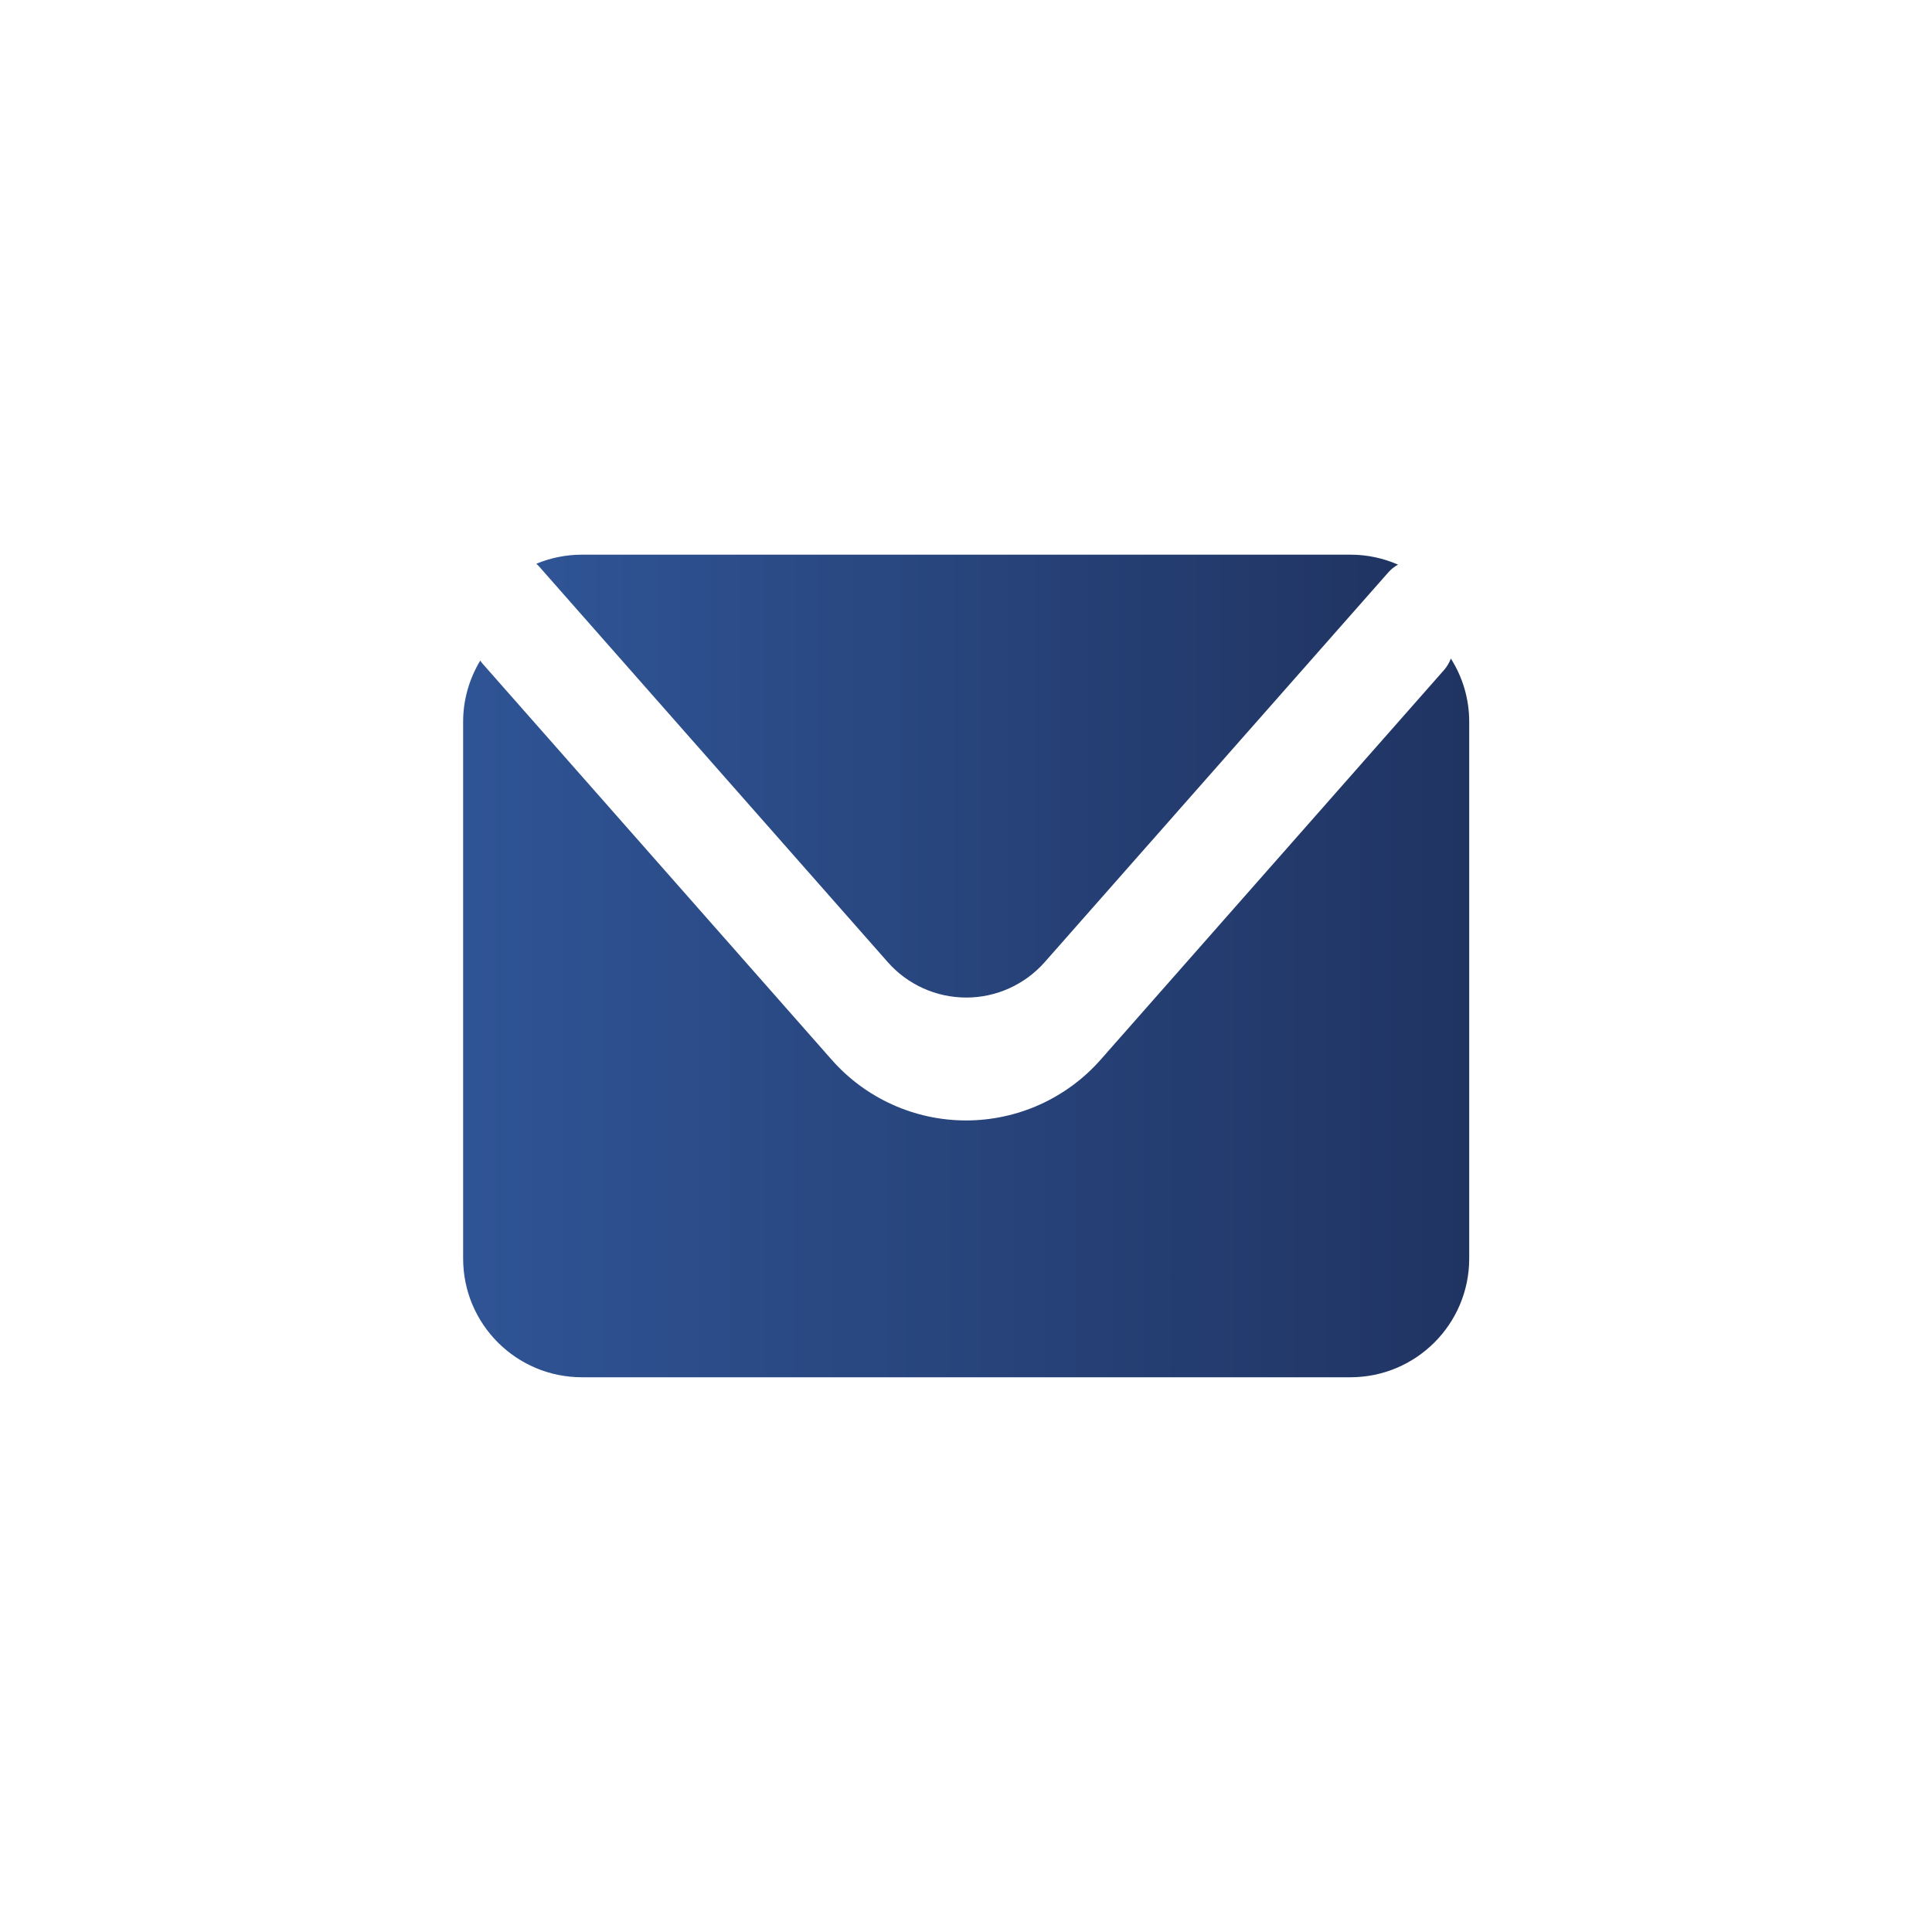 <?xml version="1.0" encoding="UTF-8"?>
<svg id="Layer_1" xmlns="http://www.w3.org/2000/svg" version="1.1" xmlns:xlink="http://www.w3.org/1999/xlink" viewBox="0 0 283.46 283.46">
  <!-- Generator: Adobe Illustrator 29.6.1, SVG Export Plug-In . SVG Version: 2.1.1 Build 9)  -->
  <defs>
    <style>
      .st0 {
        fill: url(#linear-gradient1);
      }

      .st1 {
        fill: url(#linear-gradient);
      }
    </style>
    <linearGradient id="linear-gradient" x1="78.69" y1="113.87" x2="205.12" y2="113.87" gradientUnits="userSpaceOnUse">
      <stop offset="0" stop-color="#2f5495"/>
      <stop offset="1" stop-color="#203462"/>
    </linearGradient>
    <linearGradient id="linear-gradient1" x1="67.93" y1="149.36" x2="215.54" y2="149.36" xlink:href="#linear-gradient"/>
  </defs>
  <path class="st1" d="M78.96,82.96l51.28,58.19c2.92,3.32,7.12,5.21,11.53,5.21s8.6-1.9,11.52-5.21l50.4-57.17c.42-.48.9-.85,1.43-1.14-2.13-.93-4.49-1.46-6.97-1.46h-112.76c-2.38,0-4.64.48-6.7,1.33.09.1.18.16.26.25"/>
  <path class="st0" d="M212.86,96.64c-.23.59-.55,1.16-.99,1.66l-50.39,57.18c-4.99,5.66-12.18,8.91-19.74,8.91s-14.74-3.25-19.72-8.91l-51.29-58.19c-.1-.11-.18-.25-.27-.37-1.58,2.63-2.51,5.69-2.51,8.97v78.76c0,9.62,7.8,17.42,17.43,17.42h112.75c9.62,0,17.43-7.8,17.43-17.42v-78.76c0-3.41-.99-6.57-2.68-9.25"/>
</svg>